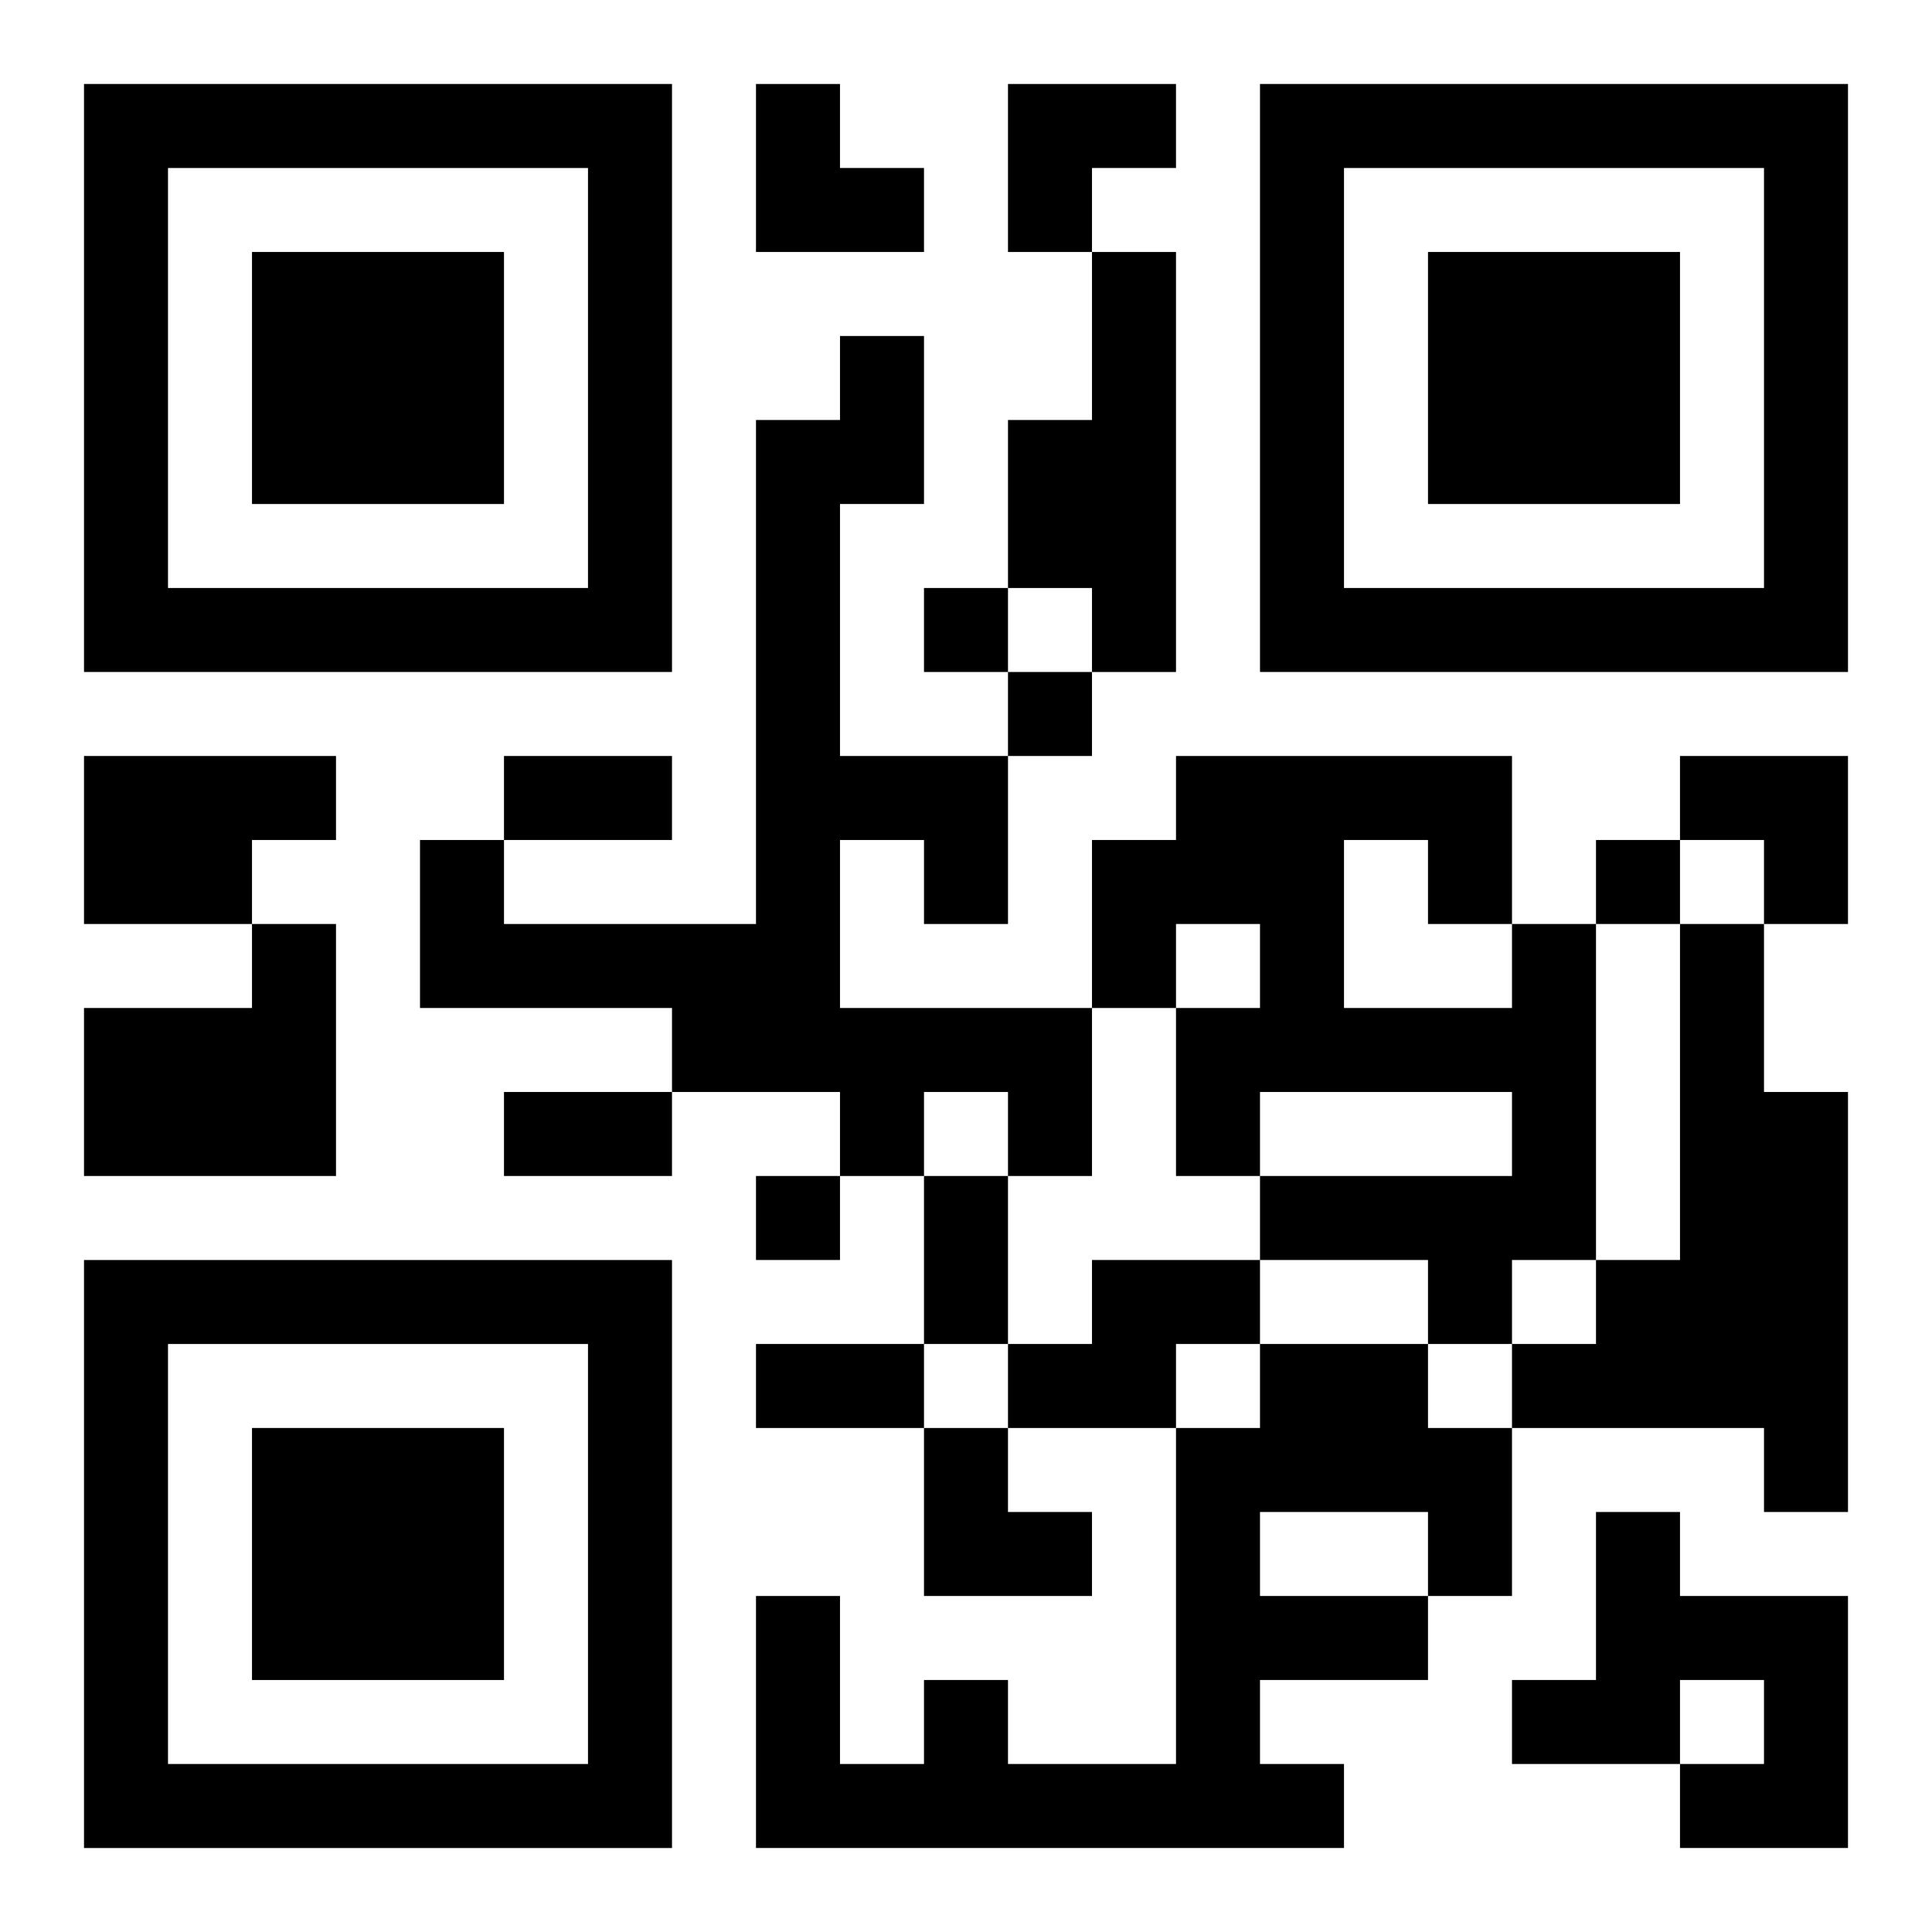 <?xml version="1.0" encoding="UTF-8"?>
<svg width="250" height="250" baseProfile="full" version="1.1" viewBox="-1 -1 23 23" xmlns="http://www.w3.org/2000/svg" xmlns:xlink="http://www.w3.org/1999/xlink"><symbol id="a"><path d="m0 7v7h7v-7h-7zm1 1h5v5h-5v-5zm1 1v3h3v-3h-3z"/></symbol><use y="-7" xlink:href="#a"/><use y="7" xlink:href="#a"/><use x="14" y="-7" xlink:href="#a"/><path d="m12 2h1v5h-1v-1h-1v-2h1v-2m-3 1h1v2h-1v3h2v2h-1v-1h-1v2h3v2h-1v-1h-1v1h-1v-1h-2v-1h-3v-2h1v1h3v-6h1v-1m-9 5h3v1h-1v1h-2v-2m2 2h1v3h-3v-2h2v-1m15 0h1v4h-1v1h-1v-1h-2v-1h3v-1h-3v1h-1v-2h1v-1h-1v1h-1v-2h1v-1h4v2m-2-1v2h2v-1h-1v-1h-1m4 1h1v2h1v5h-1v-1h-3v-1h1v-1h1v-4m-7 4h2v1h-1v1h-2v-1h1v-1m2 1h2v1h1v2h-1v1h-2v1h1v1h-7v-3h1v2h1v-1h1v1h2v-4h1v-1m0 2v1h2v-1h-2m4 0h1v1h2v3h-2v-1h1v-1h-1v1h-2v-1h1v-2m-8-11v1h1v-1h-1m1 1v1h1v-1h-1m7 2v1h1v-1h-1m-10 4v1h1v-1h-1m-3-5h2v1h-2v-1m0 4h2v1h-2v-1m5 1h1v2h-1v-2m-2 2h2v1h-2v-1m0-15h1v1h1v1h-2zm3 0h2v1h-1v1h-1zm8 8h2v2h-1v-1h-1zm-9 8h1v1h1v1h-2z"/></svg>
